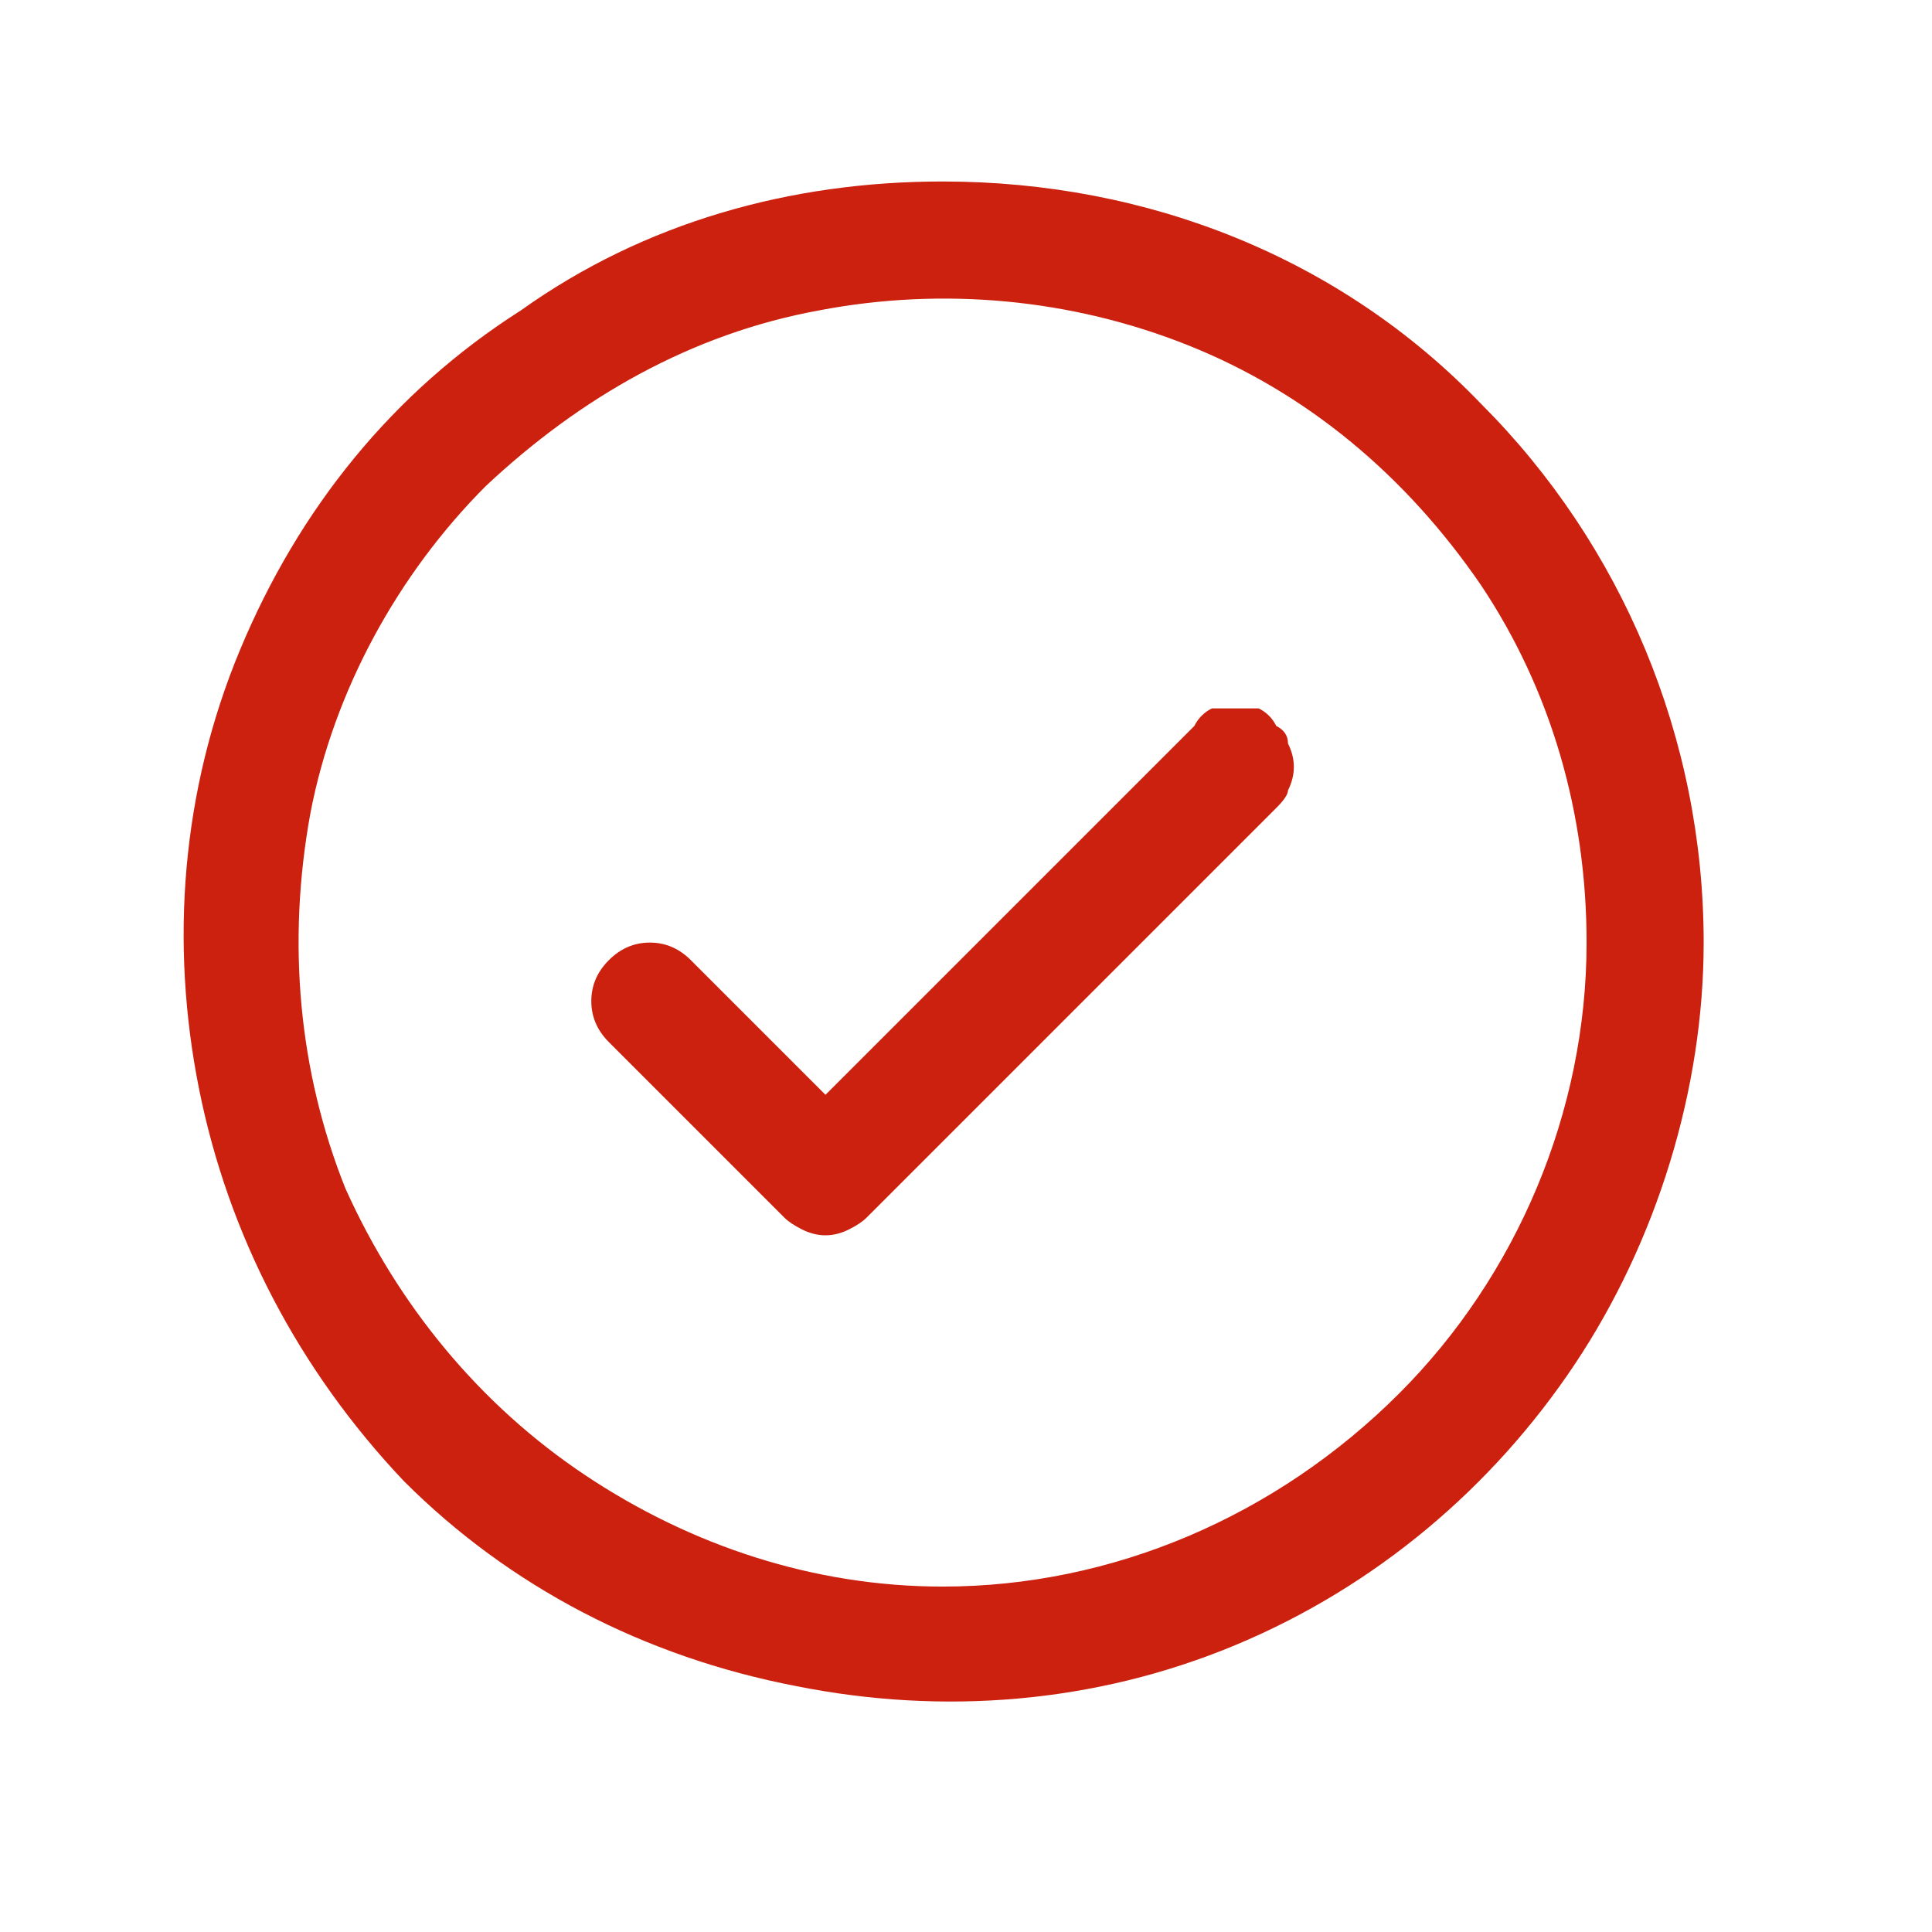 <svg version="1.2" xmlns="http://www.w3.org/2000/svg" viewBox="0 0 33 33" width="33" height="33">
	<title>check-svg</title>
	<style>
		.s0 { fill: #cc210f } 
	</style>
	<path id="Layer" fill-rule="evenodd" class="s0" d="m29.1 16.1c0 2.5-0.8 5.1-2.2 7.2-1.4 2.1-3.4 3.8-5.8 4.8-2.4 1-5 1.2-7.5 0.7-2.6-0.5-4.9-1.7-6.7-3.5-1.8-1.9-3-4.2-3.5-6.7-0.5-2.5-0.3-5.1 0.7-7.5 1-2.4 2.6-4.4 4.8-5.8 2.1-1.5 4.6-2.2 7.2-2.2 3.5 0 6.8 1.3 9.2 3.8 2.4 2.4 3.8 5.7 3.8 9.2zm-2 0c0-2.2-0.6-4.3-1.8-6.1-1.3-1.9-3-3.3-5-4.1-2-0.8-4.2-1-6.3-0.6-2.2 0.4-4.1 1.5-5.7 3-1.5 1.5-2.6 3.5-3 5.6-0.4 2.2-0.2 4.4 0.6 6.4 0.9 2 2.3 3.7 4.1 4.9 1.8 1.2 3.9 1.9 6.1 1.9 2.9 0 5.7-1.2 7.8-3.3 2-2 3.2-4.8 3.2-7.7zm-5.3-3.7q0.2 0.1 0.2 0.3 0.1 0.2 0.1 0.4 0 0.2-0.1 0.4 0 0.1-0.2 0.3l-7 7q-0.1 0.1-0.3 0.2-0.2 0.1-0.4 0.1-0.2 0-0.4-0.1-0.2-0.1-0.3-0.2l-3-3q-0.3-0.3-0.3-0.7 0-0.4 0.3-0.7 0.3-0.3 0.7-0.3 0.4 0 0.7 0.3l2.3 2.3 6.3-6.3q0.1-0.2 0.3-0.3 0.2 0 0.4 0 0.2 0 0.4 0 0.2 0.1 0.3 0.3z"/>
</svg>
